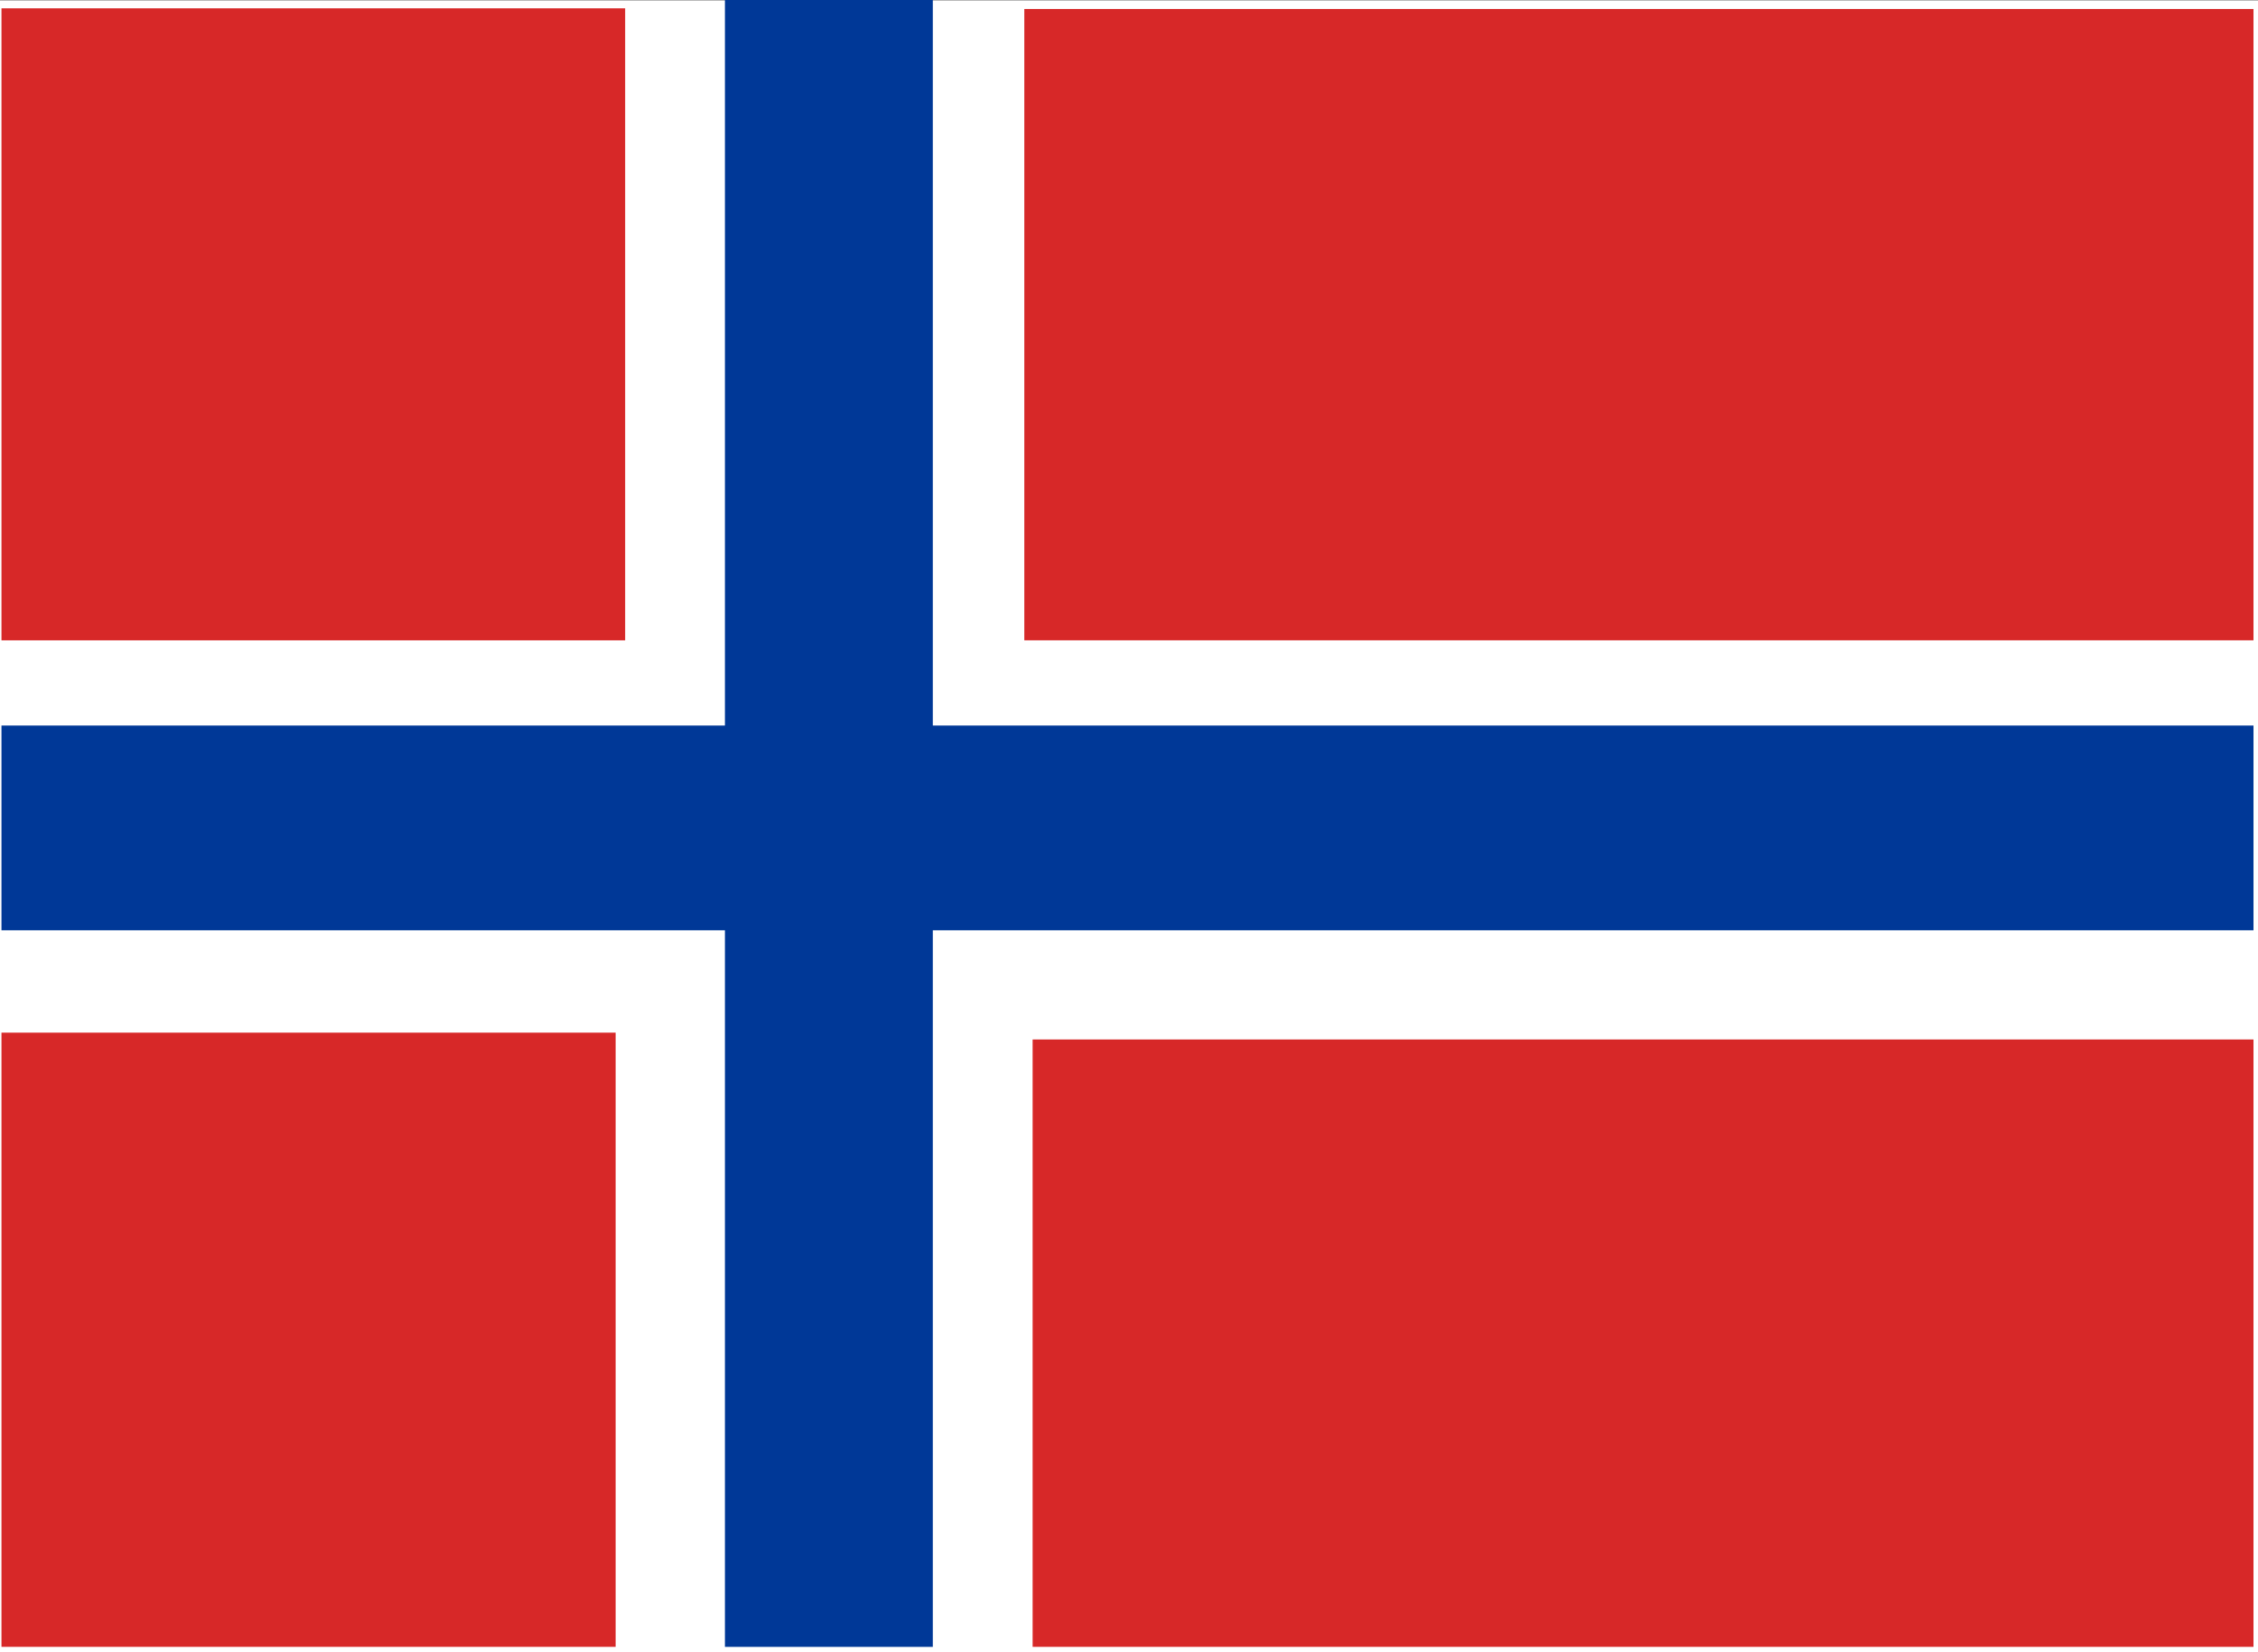 <?xml version="1.0" encoding="UTF-8" standalone="no"?>
<!-- Created with Sodipodi ("http://www.sodipodi.com/") -->
<svg xmlns:inkscape="http://www.inkscape.org/namespaces/inkscape" xmlns:rdf="http://www.w3.org/1999/02/22-rdf-syntax-ns#" xmlns="http://www.w3.org/2000/svg" xmlns:cc="http://creativecommons.org/ns#" xmlns:dc="http://purl.org/dc/elements/1.1/" xmlns:sodipodi="http://sodipodi.sourceforge.net/DTD/sodipodi-0.dtd" xmlns:svg="http://www.w3.org/2000/svg" xmlns:ns1="http://sozi.baierouge.fr" id="islenskifaninn" sodipodi:docname="_svgclean2.svg" viewBox="0 0 676.07 494.68" sodipodi:version="0.32" version="1" y="0" x="0" inkscape:version="0.48.3.1 r9886" xmlns:xlink="http://www.w3.org/1999/xlink">
  <rect x="0" y="0" width="676.07" height="494.68" fill="#808080" stroke="none"/>
  <sodipodi:namedview id="base" inkscape:window-width="674" inkscape:window-x="0" inkscape:window-y="0" snaptogrid="true" inkscape:window-maximized="0" inkscape:zoom="0.92226191" showgrid="true" inkscape:current-layer="islenskifaninn" inkscape:cx="270.00001" inkscape:cy="-359.54757" inkscape:window-height="645">
    <inkscape:grid id="GridFromPre046Settings" opacity=".15" color="#3f3fff" originy="-153.472mm" originx="2.2577778e-06mm" empspacing="5" spacingy="7mm" spacingx="7mm" empopacity="0.38" type="xygrid" empcolor="#3f3fff"/>
  </sodipodi:namedview>
  <rect id="rect583" style="fill-rule:evenodd;stroke-width:1pt;fill:#ffffff" height="494.53" width="676.07" y=".152" x="0"/>
  <rect id="rect561" style="fill-rule:evenodd;stroke-width:1pt;fill:#d72828" height="189.23" width="186.74" y="2.49" x=".44"/>
  <rect id="rect562" style="fill-rule:evenodd;stroke-width:1pt;fill:#d72828" height="189.02" width="368.03" y="2.692" x="306.69"/>
  <rect id="rect563" style="fill-rule:evenodd;stroke-width:1pt;fill:#d72828" height="183.89" width="183.89" y="309.18" x=".44"/>
  <rect id="rect564" style="fill-rule:evenodd;stroke-width:1pt;fill:#d72828" height="181.85" width="365.54" y="311.22" x="309.18"/>
  <rect id="rect565" style="fill-rule:evenodd;stroke-width:1pt;fill:#003897" height="493.08" width="62.245" y="0" x="217.05"/>
  <rect id="rect566" style="fill-rule:evenodd;stroke-width:1pt;fill:#003897" height="61.298" width="674.28" y="217.23" x=".44"/>
</svg>

